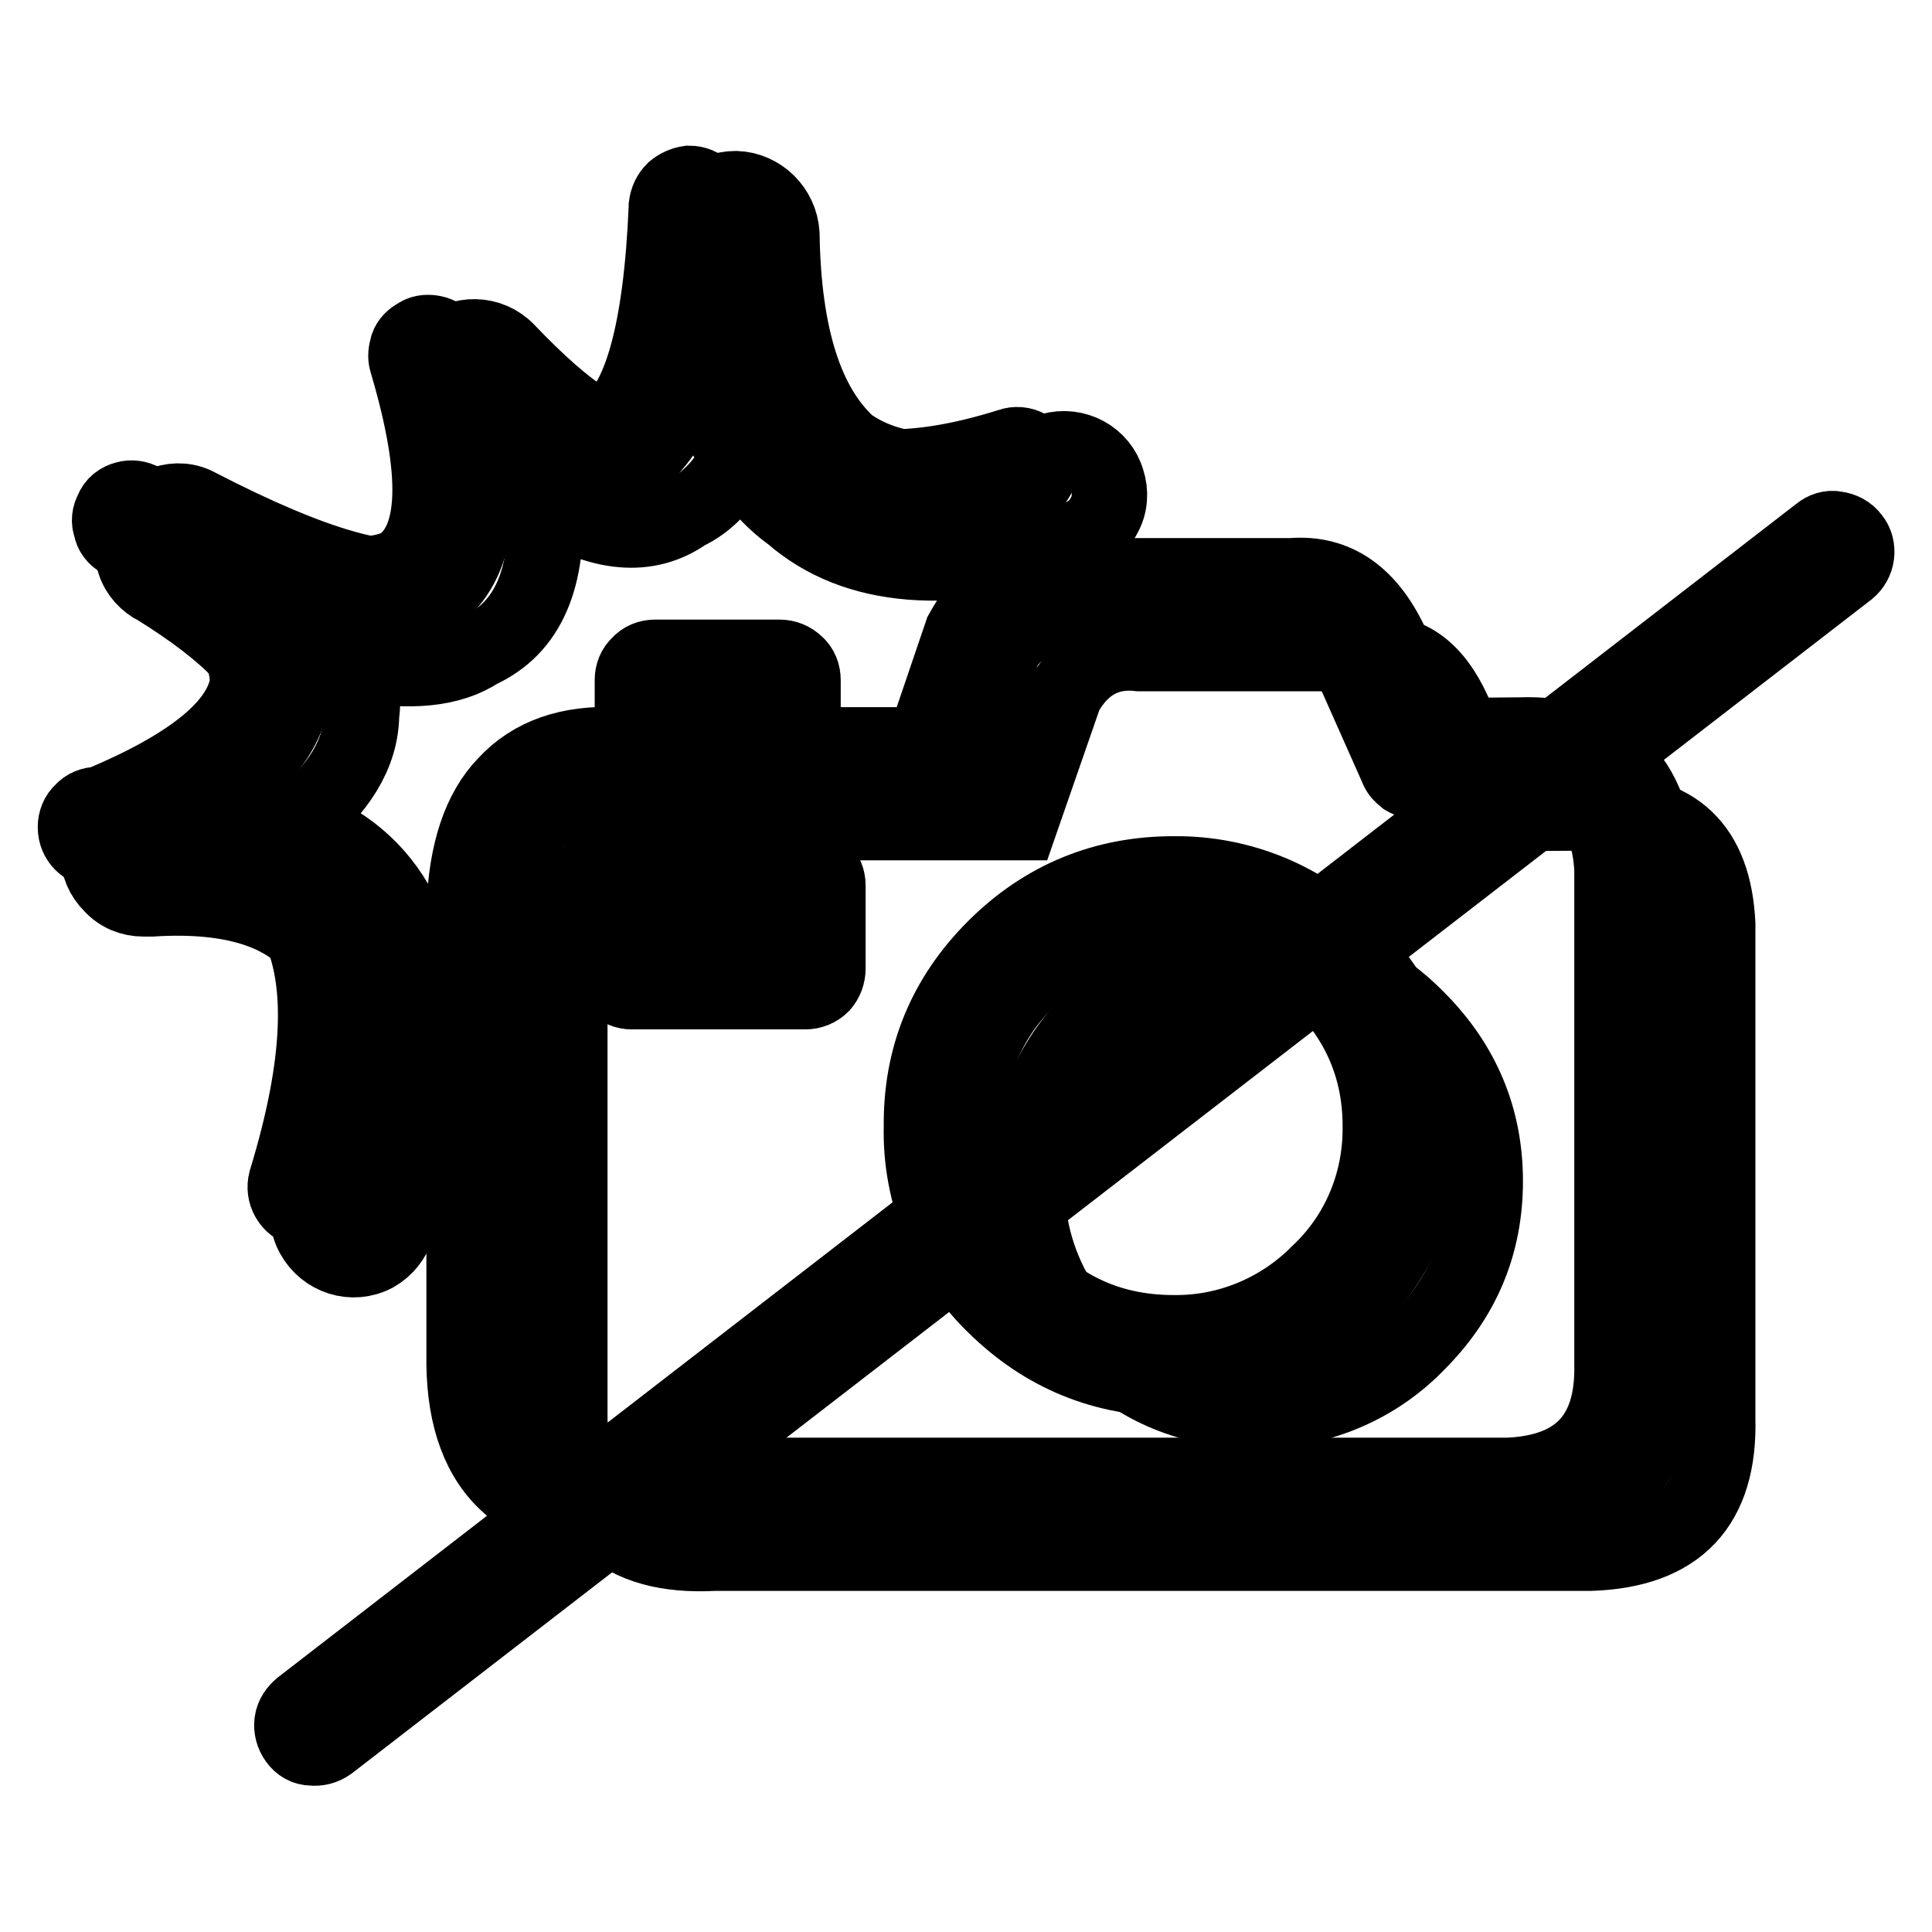 <?xml version="1.0" encoding="utf-8"?>
<!-- Svg Vector Icons : http://www.onlinewebfonts.com/icon -->
<!DOCTYPE svg PUBLIC "-//W3C//DTD SVG 1.1//EN" "http://www.w3.org/Graphics/SVG/1.1/DTD/svg11.dtd">
<svg version="1.1" xmlns="http://www.w3.org/2000/svg" xmlns:xlink="http://www.w3.org/1999/xlink" x="0px" y="0px" viewBox="0 0 256 256" enable-background="new 0 0 256 256" xml:space="preserve">
<g> <path stroke-width="10" fill-opacity="0" stroke="#000000"  d="M212.1,107.7l-13.5,0.1l-6-13.5c-2.5-5.5-6-8.1-10.6-7.7h-31c-4.3-0.5-7.6,1.3-9.9,5.4l-5.9,17H92.7 c-11-0.5-16.7,5.7-17.2,18.7V188c0.2,12.5,6.6,18.5,19.2,17.8h116.1c11.5-0.4,17.1-6.3,16.8-17.8v-65.6 C227.1,112.3,222,107.4,212.1,107.7L212.1,107.7z M196.8,156.5c0,8.4-3,15.5-9,21.5c-5.6,5.8-13.4,9-21.4,8.9 c-8.4,0-15.6-2.9-21.5-8.9c-5.8-5.6-9-13.4-8.8-21.5c-0.2-8.1,3-15.9,8.8-21.5c5.6-5.8,13.4-9,21.5-8.9c8.4,0,15.5,2.9,21.4,8.9 C193.8,141,196.8,148.2,196.8,156.5z"/> <path stroke-width="10" fill-opacity="0" stroke="#000000"  d="M97.5,25c-3.3,0-6,2.5-6.1,5.8c-0.5,15-2.7,24-6.6,26.9c-3.6,1.1-9.5-2.7-17.6-11.2 c-2.3-2.4-6.1-2.5-8.6-0.2c-0.6,0.6-1.1,1.3-1.4,2.1c-0.5,1.3-0.6,2.7-0.1,3.9c3.8,12.8,3.9,20.6,0.4,23.5 c-5.4,2.2-15.7-0.7-31.2-8.7c-1.4-0.8-3-0.9-4.5-0.4c-1.5,0.4-2.8,1.4-3.5,2.8c-0.9,1.3-1.1,3-0.6,4.5c0.3,1.5,1.3,2.8,2.6,3.6 c0.1,0.1,0.3,0.1,0.4,0.2c9.8,6.1,14.9,11.4,15.1,16c-1.1,4.4-6.8,8.9-17.3,13.3c-1.4,0.1-2.7,0.7-3.7,1.7 c-1.2,1.1-1.8,2.6-1.8,4.2c0,1.7,0.6,3.1,1.8,4.3c1.1,1.2,2.6,1.8,4.2,1.8h1.1c11.1-0.7,18.6,1.9,22.4,7.6c3.5,7,3,17.7-1.4,32.4 c-0.5,1.5-0.4,3.2,0.4,4.6c1.6,2.9,5.2,4.1,8.2,2.5c1.4-0.8,2.4-2.1,2.9-3.6c5.8-19,5.9-32.9,0.4-41.9c-2.9-5.5-7.4-9.3-13.7-11.6 c5.6-4.5,8.5-9.2,8.6-14.3c0.3-2.3,0.1-4.6-0.5-6.9c6.9,1.3,12.3,0.8,16.1-1.7c6.5-3,9.3-9.6,8.7-19.9c7.4,4.6,13.6,5.2,18.7,1.6 c2.8-1.3,5.2-3.8,7.1-7.5c1.9,3.2,4.1,5.8,6.9,7.8c8.5,7.4,21.1,8.3,37.9,3.1c1.5-0.5,2.8-1.6,3.5-3c0.8-1.4,0.9-3.1,0.4-4.6 c-0.9-3.1-4.2-4.9-7.4-4c-0.1,0-0.1,0-0.2,0.1c-11.8,3.7-20.7,3.4-26.7-0.9c-5.6-5.1-8.6-14.3-8.8-27.9V31 C103.4,27.7,100.7,25.1,97.5,25z"/> <path stroke-width="10" fill-opacity="0" stroke="#000000"  d="M189.7,97.5l-5.1-11.6c-3.1-7-7.6-10.1-13.5-9.6h-30.5c-5.5-0.7-9.8,1.7-12.8,6.9c-0.1,0.2-0.2,0.3-0.3,0.5 l-5.1,15h-16v-8.6c0-0.8-0.3-1.6-0.9-2.1c-0.6-0.6-1.4-0.9-2.2-0.9H86.8c-0.8,0-1.6,0.3-2.1,0.9c-0.6,0.5-0.9,1.3-0.9,2.1v8.6h-2 c-6.4-0.3-11.3,1.4-14.8,5.2c-3.4,3.5-5.2,9-5.5,16.4v60.5c0.1,7.2,2.1,12.6,6,16c3.6,3.5,9.1,5,16.2,4.7H200 c13.5-0.5,20-7.4,19.7-20.8v-65.6v-0.2c-0.6-12-6.8-17.9-18.4-17.5L189.7,97.5L189.7,97.5z M171.2,82.3h0.3c3.2-0.1,5.7,2,7.6,6 v-0.1l6,13.5c0.2,0.6,0.6,1,1.1,1.4c0.5,0.3,1.1,0.4,1.6,0.4l13.5-0.1c7.8-0.2,11.9,3.8,12.3,11.8v65.6c0.2,9.4-4.4,14.3-13.8,14.7 H83.7c-5.3,0.3-9.3-0.7-12-3.1c-2.6-2.5-3.9-6.4-4-11.7v-60.3c0.2-5.5,1.6-9.7,3.9-12.3c2.3-2.4,5.8-3.6,10.1-3.4h42.7 c0.7,0,1.2-0.2,1.7-0.5s0.9-0.9,1.1-1.5l5.8-16.8c1.7-2.7,3.9-3.8,6.8-3.6H171.2L171.2,82.3z M89.8,98.7v-5.5h10.3v5.5H89.8z"/> <path stroke-width="10" fill-opacity="0" stroke="#000000"  d="M179.1,173L179.1,173c6.5-6.6,9.8-14.5,9.8-23.7c0-9.2-3.3-17.1-9.8-23.7c-6.2-6.4-14.7-9.9-23.6-9.8 c-9.1,0-17.1,3.2-23.7,9.8c-6.6,6.6-9.8,14.5-9.7,23.7c-0.2,8.9,3.3,17.5,9.7,23.7c6.6,6.5,14.5,9.7,23.7,9.7 C164.7,182.7,172.6,179.4,179.1,173z M174.8,168.6c-5.1,5.2-12.1,8.1-19.3,8c-7.6,0-14.1-2.6-19.4-8h0.1c-5.2-5.1-8.1-12.1-8-19.4 c-0.2-7.3,2.7-14.3,7.9-19.3l0.1-0.1c5.3-5.3,11.9-8,19.3-8c7.5,0,14,2.7,19.3,8.1c5.4,5.4,8.1,11.8,8.1,19.3 C183,156.6,180.1,163.6,174.8,168.6L174.8,168.6z M109.7,128.3v-11c0-1.6-1.3-3-2.9-3c0,0-0.1,0-0.1,0h-23c-0.8,0-1.6,0.3-2.1,0.9 c-0.6,0.5-0.9,1.3-0.9,2.1v11c0,0.8,0.3,1.6,0.9,2.2c0.6,0.6,1.3,0.9,2.1,0.9h23c0.8,0,1.6-0.3,2.2-0.9 C109.4,129.9,109.7,129.2,109.7,128.3z M86.6,125.3v-4.9h17v4.9H86.6z"/> <path stroke-width="10" fill-opacity="0" stroke="#000000"  d="M89.3,25.2c-0.6,0.6-0.9,1.3-1,2.1v0.2c-0.7,16.4-3.4,26.1-8.1,29.2C75.5,58.9,68.4,55,59,45 c-0.5-0.5-1.1-0.8-1.8-0.9c-0.7-0.1-1.4,0-1.9,0.4c-0.6,0.3-1.1,0.8-1.3,1.4c-0.2,0.7-0.3,1.4-0.1,2C58.3,62.7,58,71.7,53,75 c-6,2.9-17.4,0.1-34.1-8.6c-0.7-0.4-1.5-0.5-2.2-0.3c-0.8,0.2-1.5,0.7-1.8,1.5c-0.4,0.7-0.5,1.5-0.2,2.2c0.1,0.8,0.6,1.4,1.3,1.8 c0.1,0.1,0.2,0.1,0.2,0.1C27.4,78.7,33,85,32.8,90.6c-0.9,5.6-7.4,10.9-19.6,16H13c-0.8,0-1.6,0.3-2.1,0.9 c-0.6,0.5-0.9,1.3-0.9,2.1c0,1.7,1.3,3,3,3c0,0,0,0,0.1,0h1c12.5-0.8,20.8,2.3,25,9.2c4,7.5,3.6,19-1.2,34.7 c-0.2,0.8-0.1,1.6,0.3,2.3c0.4,0.7,1,1.2,1.8,1.4c0.7,0.2,1.6,0.2,2.3-0.2c0.7-0.4,1.3-1,1.5-1.8c5.3-17.9,5.5-31.1,0.6-39.5 c-3.5-6.4-9.6-10.2-18.4-11.7c8.2-4.9,12.6-10.3,12.8-16c0.5-3.7-0.7-7.4-3.5-11.3c9.3,2.9,16.2,3,20.6,0.3 c6.5-3.2,8.6-11.3,6.3-23.9c8.6,7.1,15.6,9,21,5.6c3.7-1.9,6.4-6.2,8.3-12.8c2,5.8,5.1,10.3,9.1,13.4c7.9,6.5,19.6,7.4,35,2.4 c0.8-0.2,1.4-0.7,1.8-1.4c0.3-0.7,0.4-1.6,0.2-2.3c-0.2-0.8-0.7-1.4-1.4-1.7c-0.7-0.4-1.6-0.5-2.4-0.2c-13,4.1-22.9,3.7-29.5-1.3 c-6.4-5.5-9.8-15.6-10-30.4v-0.1c0-0.8-0.3-1.6-0.9-2.1c-0.5-0.6-1.3-0.9-2.1-0.9C90.6,24.4,89.9,24.7,89.3,25.2z M243.3,70.1 c-0.8-0.2-1.6,0.1-2.2,0.6L39.9,226.2c-0.6,0.5-1.1,1.2-1.2,2c-0.1,0.8,0.1,1.6,0.6,2.3c0.5,0.7,1.2,1.1,2,1.1 c0.8,0.1,1.6-0.1,2.3-0.6L244.9,75.5c0.6-0.5,1-1.2,1.1-2c0.1-0.8-0.1-1.6-0.6-2.2C244.9,70.6,244.1,70.2,243.3,70.1z"/></g>
</svg>